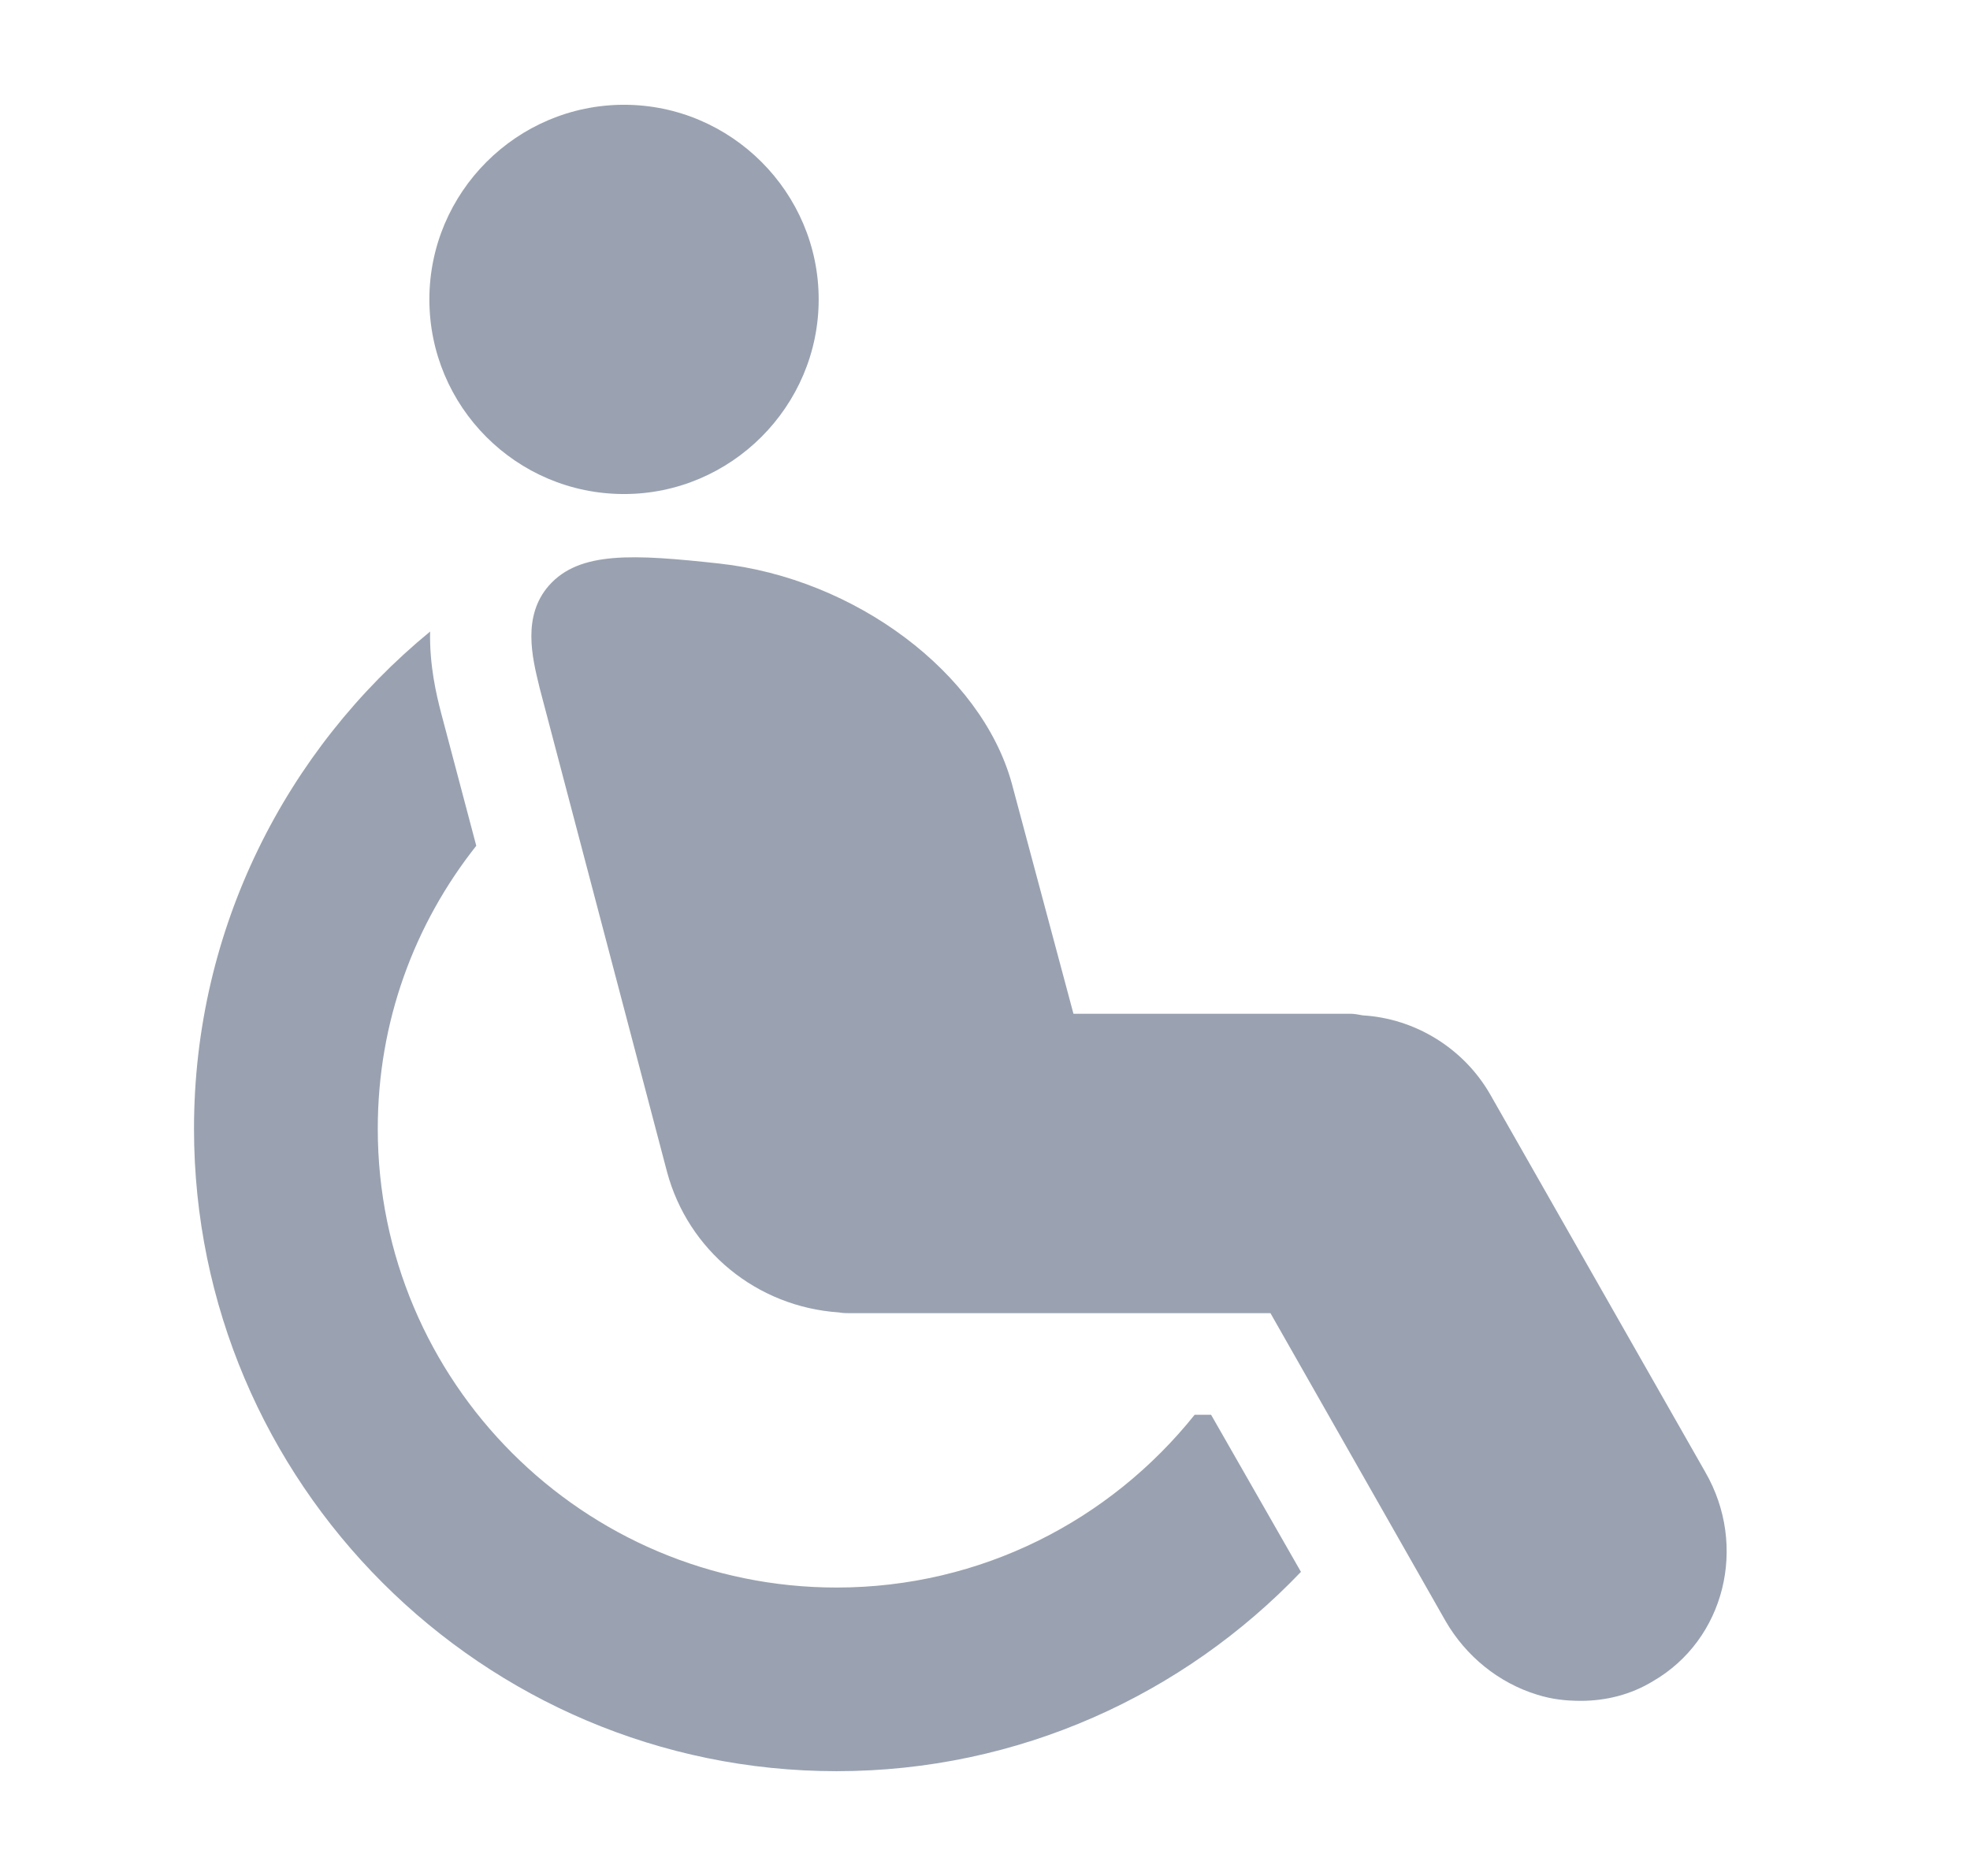 <svg width="21" height="20" viewBox="0 0 21 20" fill="none" xmlns="http://www.w3.org/2000/svg">
<g id="DisabledPerson">
<path id="Union" fill-rule="evenodd" clip-rule="evenodd" d="M6.652 5.267C7.793 5.267 8.727 4.333 8.727 3.192C8.727 2.05 7.793 1.117 6.652 1.117C5.51 1.117 4.577 2.05 4.577 3.192C4.577 4.333 5.502 5.267 6.652 5.267ZM12.735 15.083C11.835 16.208 10.46 16.925 8.918 16.925C6.218 16.925 4.027 14.733 4.027 12.033C4.027 10.892 4.418 9.85 5.077 9.017L4.702 7.6C4.652 7.408 4.577 7.092 4.585 6.733C3.052 7.992 2.068 9.9 2.068 12.033C2.068 15.808 5.143 18.883 8.918 18.883C10.86 18.883 12.618 18.067 13.868 16.758L12.91 15.083H12.735ZM15.885 11.667L18.177 15.692C18.635 16.483 18.385 17.483 17.618 17.925C17.385 18.067 17.118 18.133 16.852 18.133C16.693 18.133 16.543 18.117 16.385 18.067C15.977 17.942 15.627 17.658 15.41 17.283L13.543 14H9.06C9.027 14 8.985 14 8.943 13.992C8.068 13.933 7.335 13.333 7.11 12.492L5.752 7.333C5.75 7.328 5.749 7.322 5.748 7.316C5.673 7.008 5.565 6.569 5.852 6.242C6.177 5.875 6.752 5.908 7.668 6.008C9.118 6.167 10.46 7.175 10.785 8.35L11.443 10.808H14.402C14.435 10.808 14.485 10.817 14.527 10.825C15.085 10.858 15.602 11.175 15.885 11.667Z" fill="#9AA2B1"/>
</g>
</svg>
